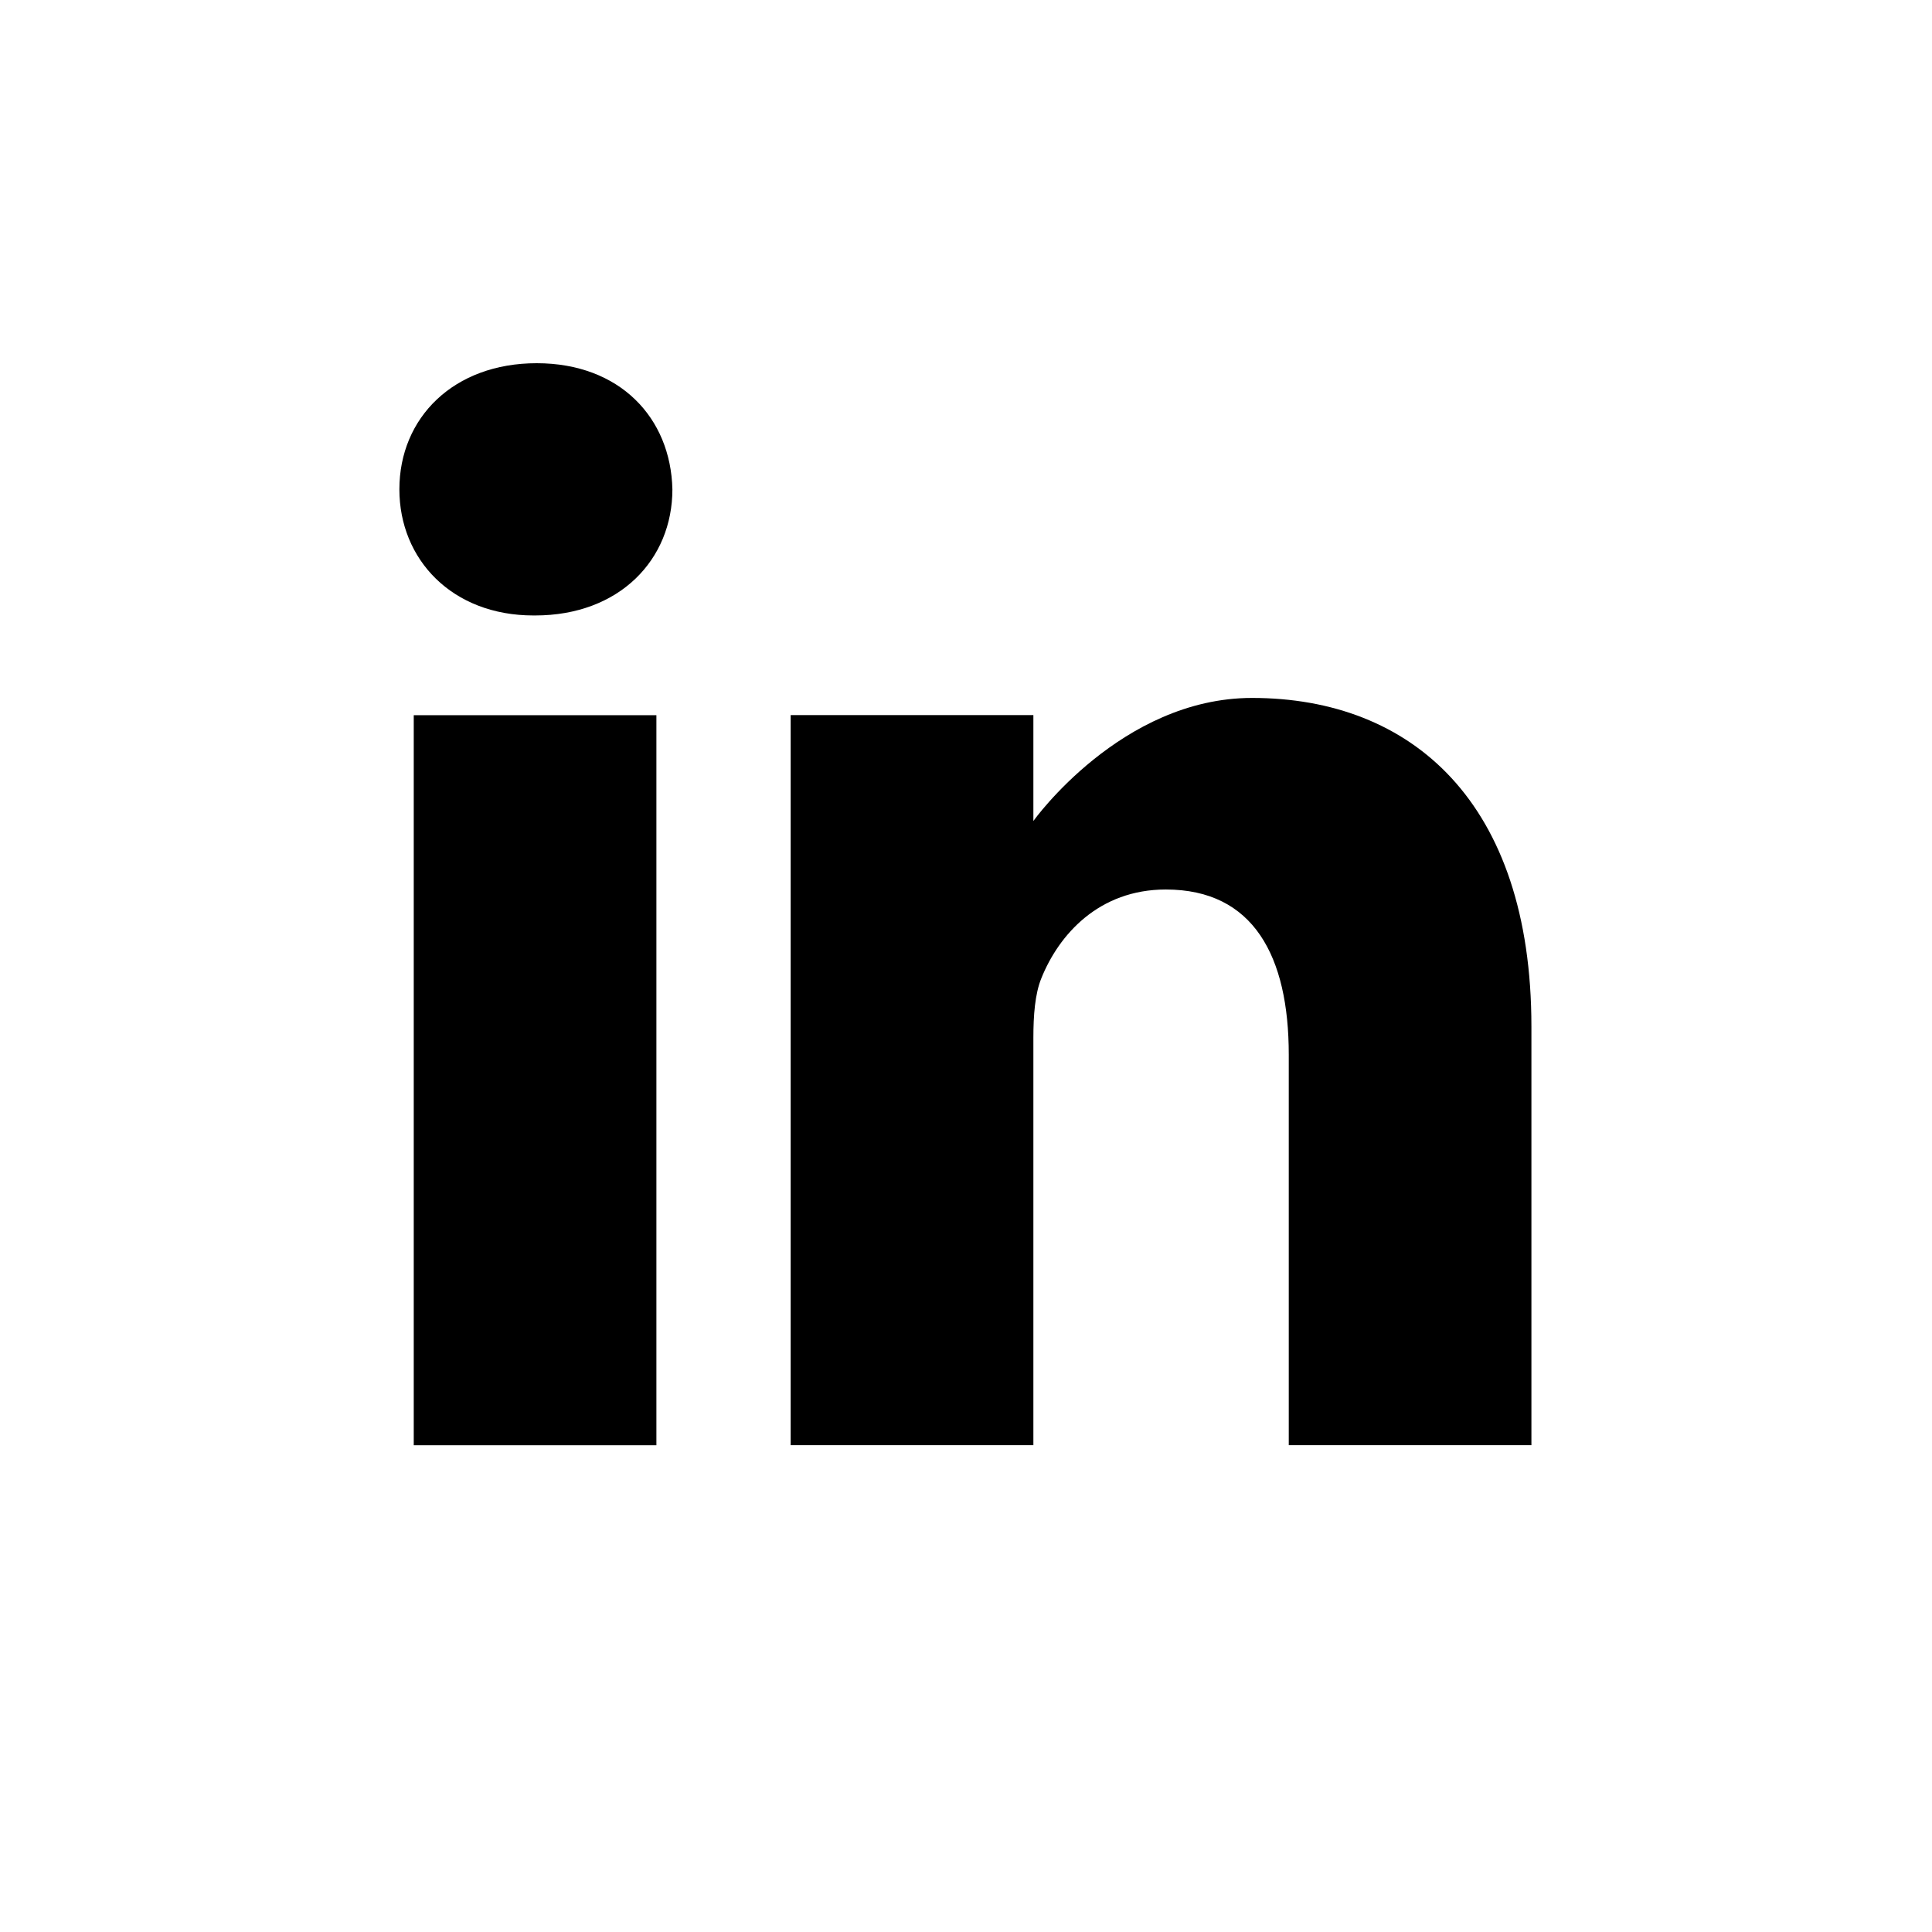 <svg xmlns="http://www.w3.org/2000/svg" width="32" height="32" viewBox="0 0 32 32" fill="none">
<path d="M8.889 6.016C7.514 6.016 6.615 6.918 6.615 8.105C6.615 9.266 7.487 10.194 8.836 10.194H8.862C10.264 10.194 11.137 9.266 11.137 8.105C11.11 6.918 10.264 6.016 8.889 6.016Z" fill="#000"/>
<path d="M6.853 11.846H10.872V23.938H6.853V11.846Z" fill="#000"/>
<path d="M20.738 11.56C18.57 11.56 17.116 13.598 17.116 13.598V11.844H13.096V23.937H17.116V17.184C17.116 16.822 17.142 16.462 17.248 16.203C17.538 15.481 18.2 14.733 19.31 14.733C20.765 14.733 21.346 15.842 21.346 17.468V23.937H25.365V17.003C25.365 13.289 23.382 11.56 20.738 11.56Z" fill="#000"/>
</svg>